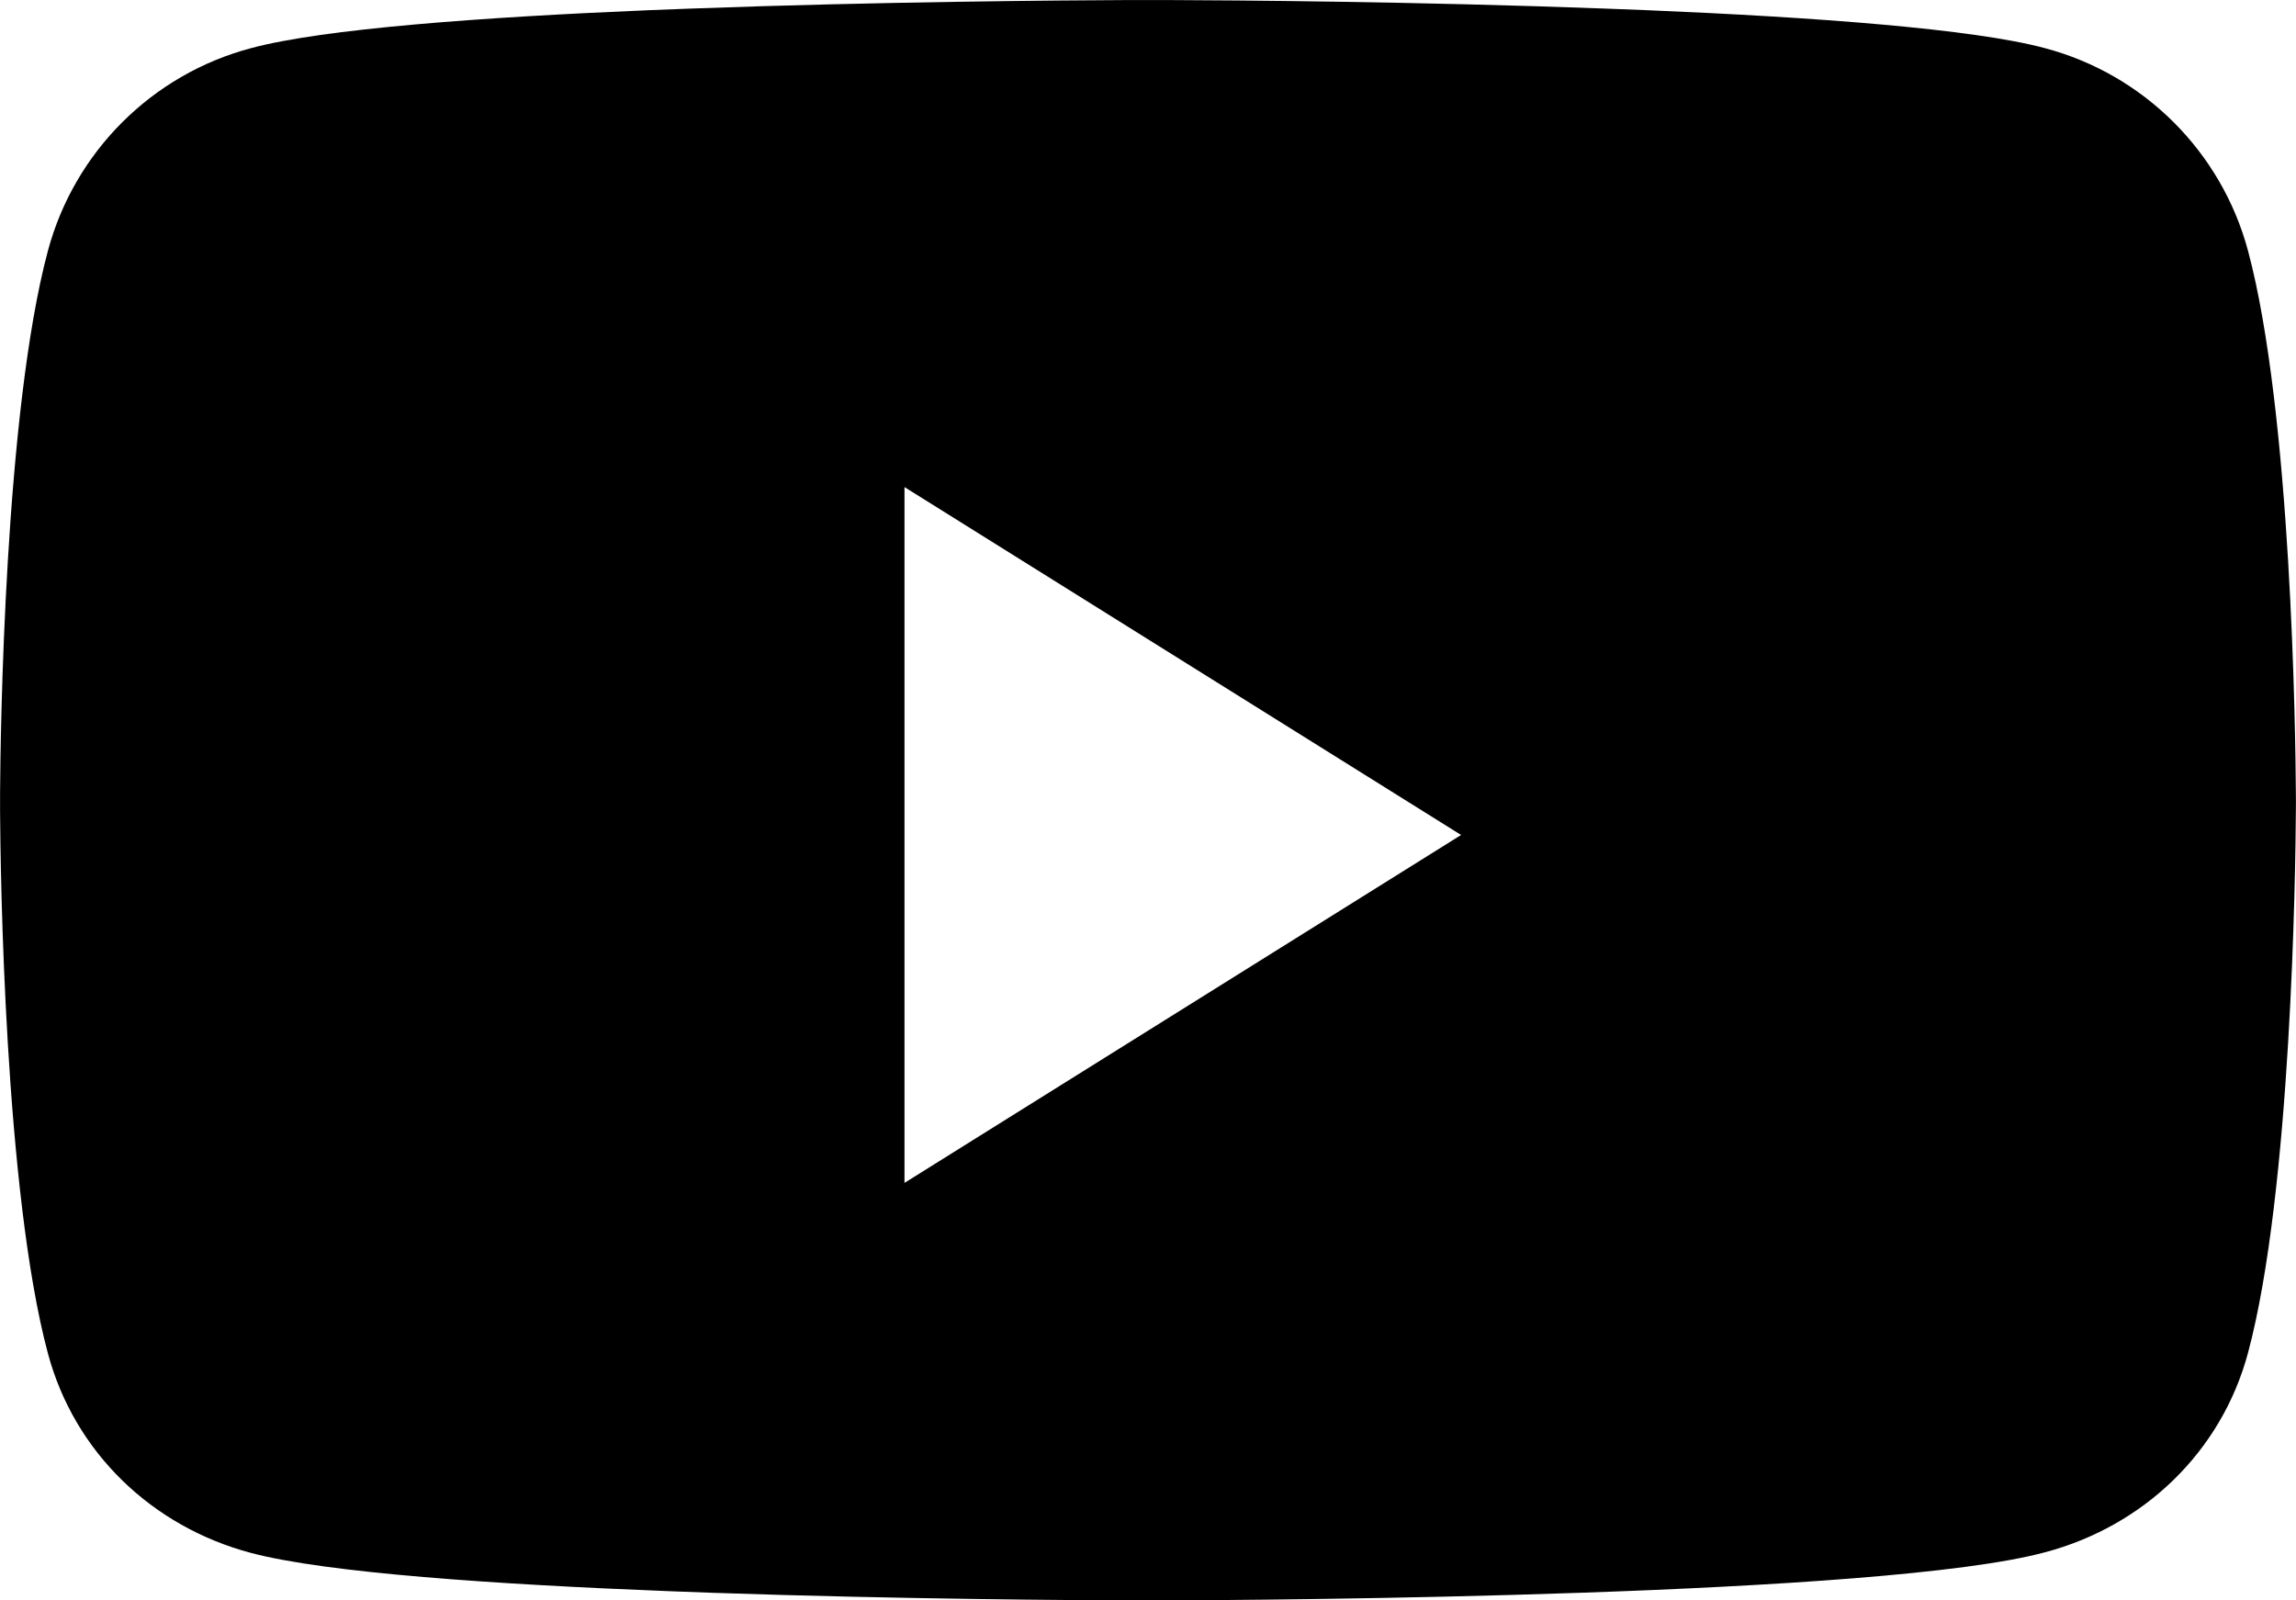<svg height="23" viewBox="0 0 33 23" width="33" xmlns="http://www.w3.org/2000/svg"><path d="m16.822.001c.9.003 3.553.022 6.241.122l.62.024c2.374.099 4.673.266 5.708.545 1.423.377 2.538 1.491 2.919 2.911.625 2.331.683 6.952.688 7.792l.001.124c0.0.009 0.0.011 0 .017l-.001.124c-.005.84-.064 5.46-.688 7.783-.381 1.42-1.496 2.489-2.919 2.866-2.341.631-11.14.686-12.666.691l-.452 0c-.763-.002-3.344-.017-6.027-.109l-.62-.023c-2.482-.096-4.938-.263-6.018-.55-1.423-.377-2.538-1.446-2.919-2.866-.625-2.331-.683-6.952-.688-7.792v-.265c.005-.841.064-5.469.688-7.792.381-1.42 1.496-2.534 2.919-2.911 1.035-.279 3.334-.446 5.708-.545l.62-.024c2.688-.099 5.341-.118 6.241-.122zm-3.822 6.999v10l8-5z"/></svg>
